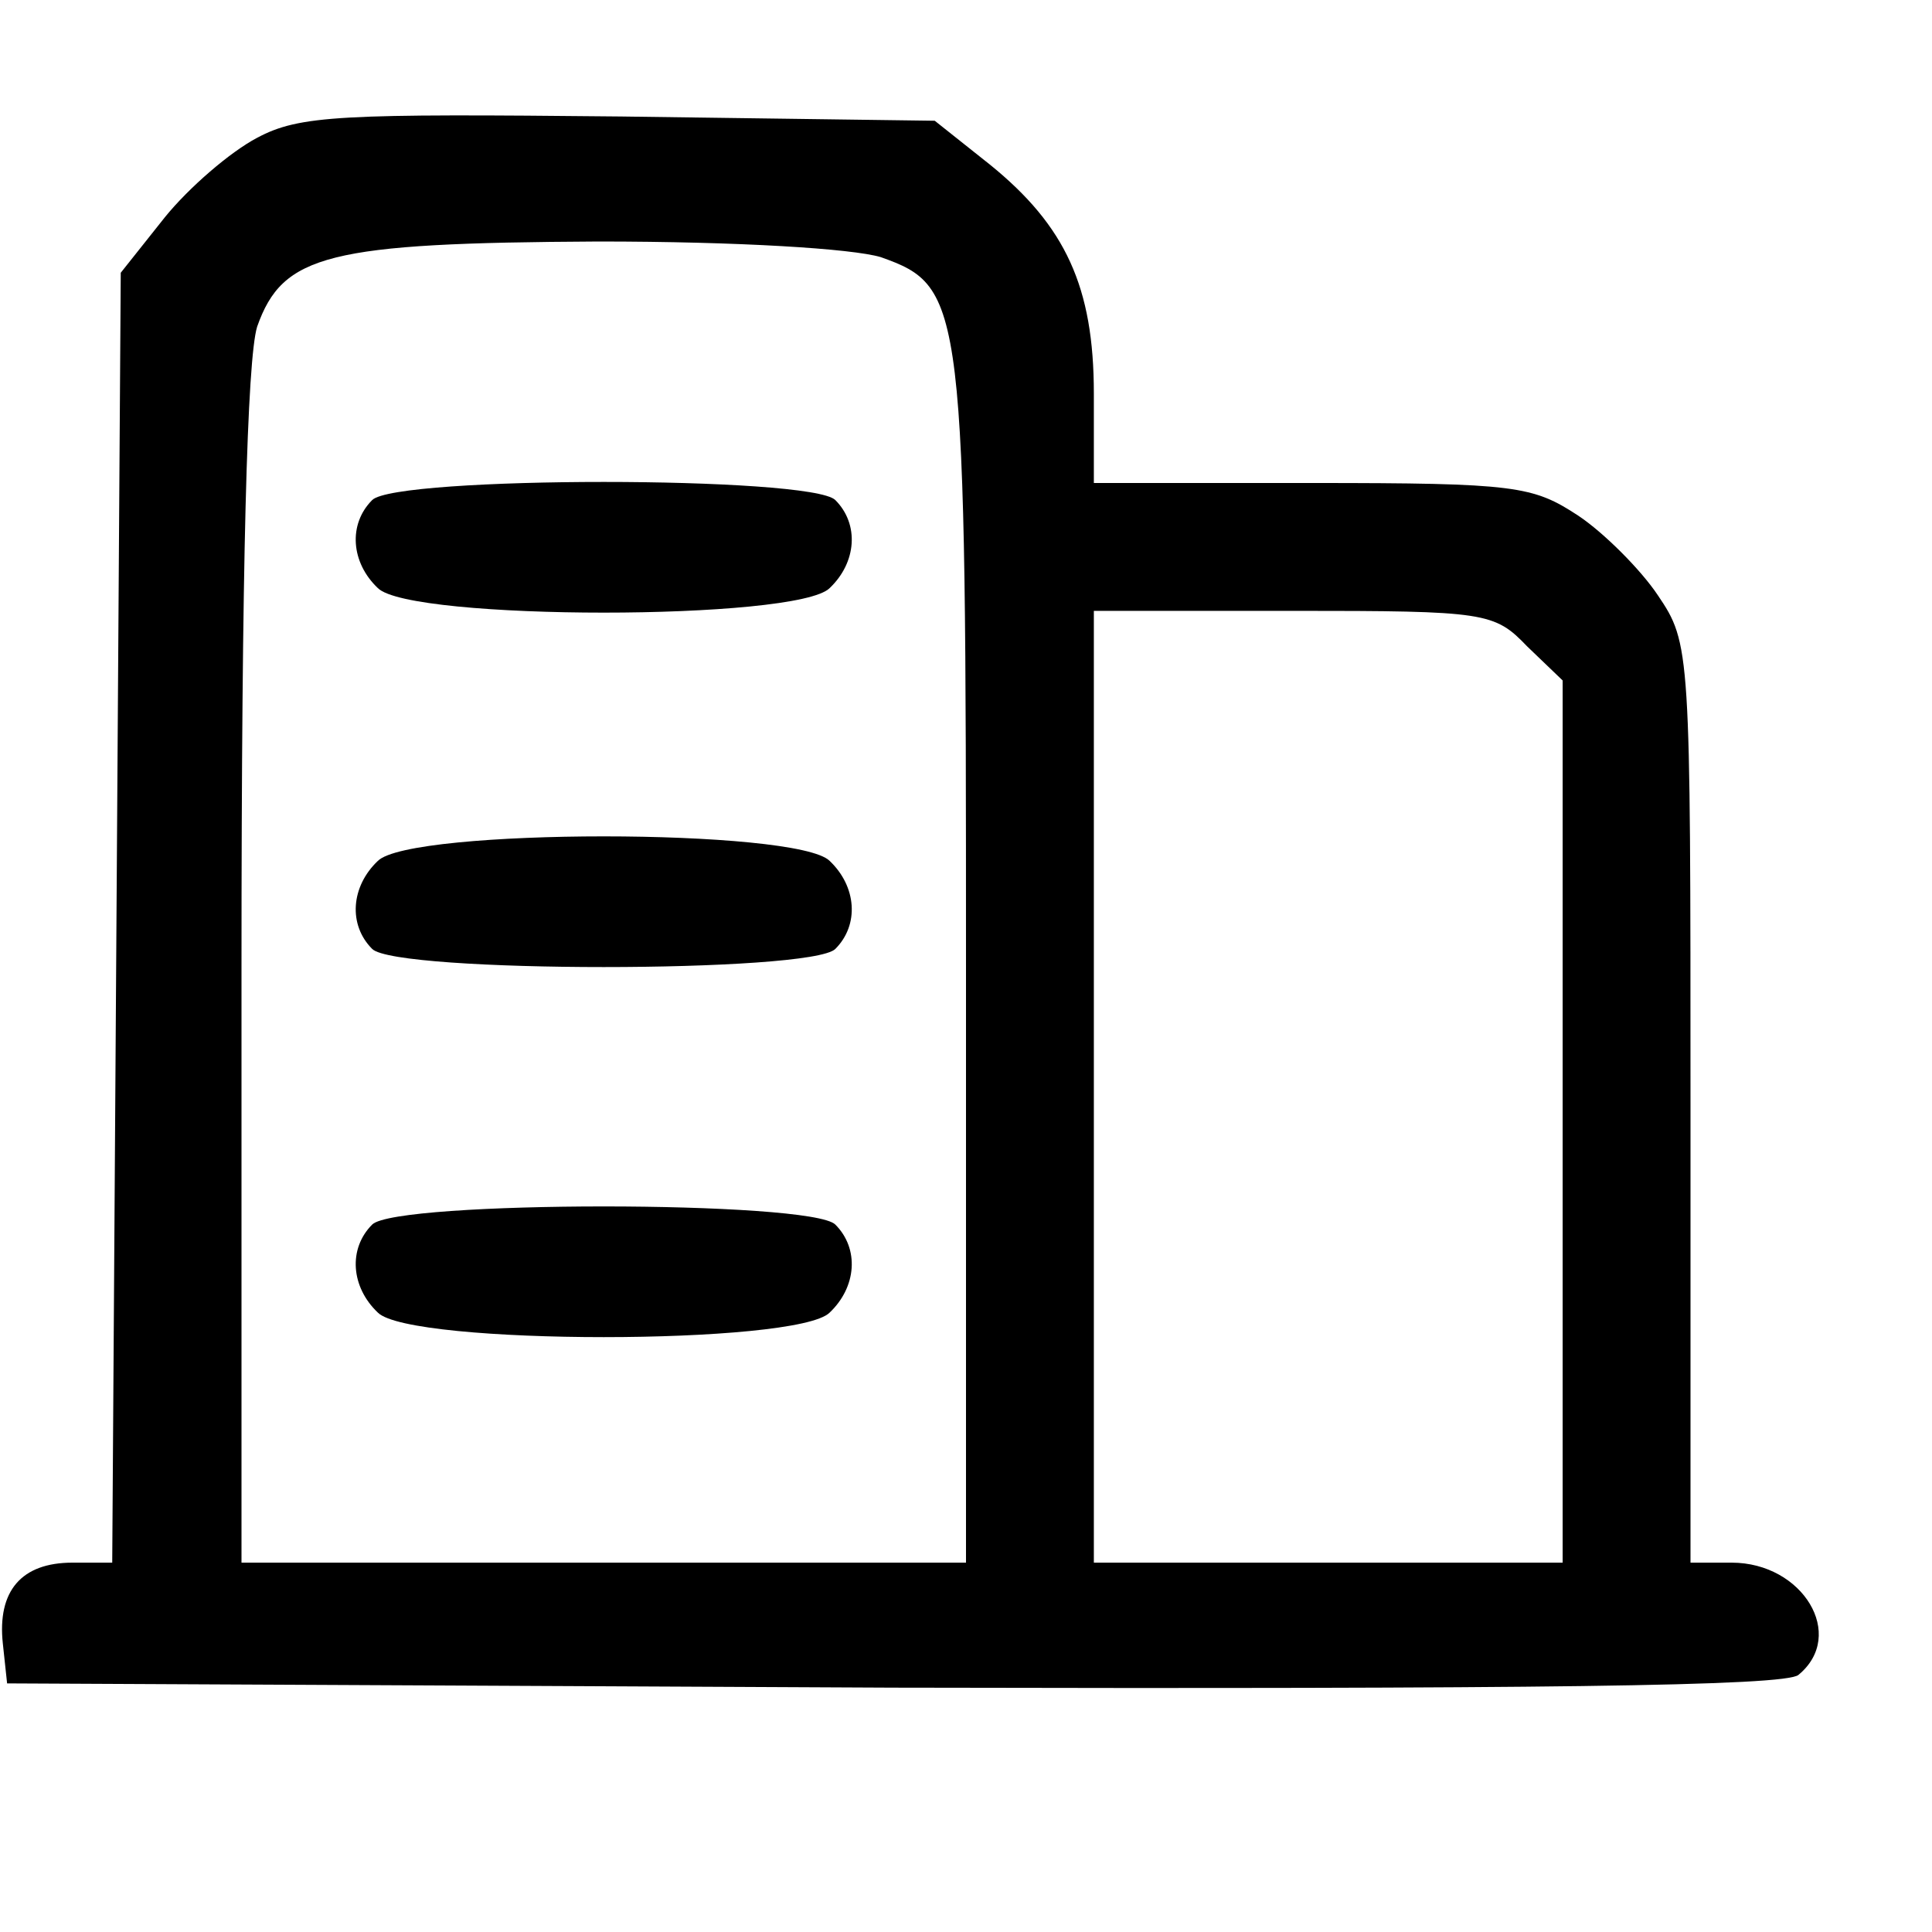 <?xml version="1.0" standalone="no"?>
<!DOCTYPE svg PUBLIC "-//W3C//DTD SVG 20010904//EN"
 "http://www.w3.org/TR/2001/REC-SVG-20010904/DTD/svg10.dtd">
<svg version="1.0" xmlns="http://www.w3.org/2000/svg"
 width="136pt" height="136pt" viewBox="0 0 136 136"
 preserveAspectRatio="xMidYMid meet">
<g transform="translate(0,136) scale(0.1,-0.1)"
fill="#000000" stroke="none">
<path d="M181 1263 c-19 -10 -48 -35 -65 -56 l-31 -39 -3 -454 -3 -454 -28 0
c-36 0 -53 -20 -49 -57 l3 -28 624 -3 c452 -1 628 1 637 9 34 28 3 79 -47 79
l-29 0 0 324 c0 319 0 323 -23 357 -12 18 -38 44 -56 56 -32 21 -44 23 -187
23 l-154 0 0 63 c0 75 -20 118 -73 161 l-39 31 -221 3 c-197 2 -226 1 -256
-15z m439 -84 c59 -21 60 -31 60 -499 l0 -420 -255 0 -255 0 0 419 c0 286 4
428 11 451 18 51 50 59 240 60 99 0 179 -5 199 -11z m455 -274 l25 -24 0 -311
0 -310 -165 0 -165 0 0 335 0 335 140 0 c136 0 142 -1 165 -25z"/>
<path d="M262 1008 c-17 -17 -15 -44 4 -62 23 -23 295 -23 318 0 19 18 21 45
4 62 -17 17 -309 17 -326 0z"/>
<path d="M266 754 c-19 -18 -21 -45 -4 -62 17 -17 309 -17 326 0 17 17 15 44
-4 62 -23 23 -295 23 -318 0z"/>
<path d="M262 498 c-17 -17 -15 -44 4 -62 23 -23 295 -23 318 0 19 18 21 45 4
62 -17 17 -309 17 -326 0z"/>
</g>
</svg>
